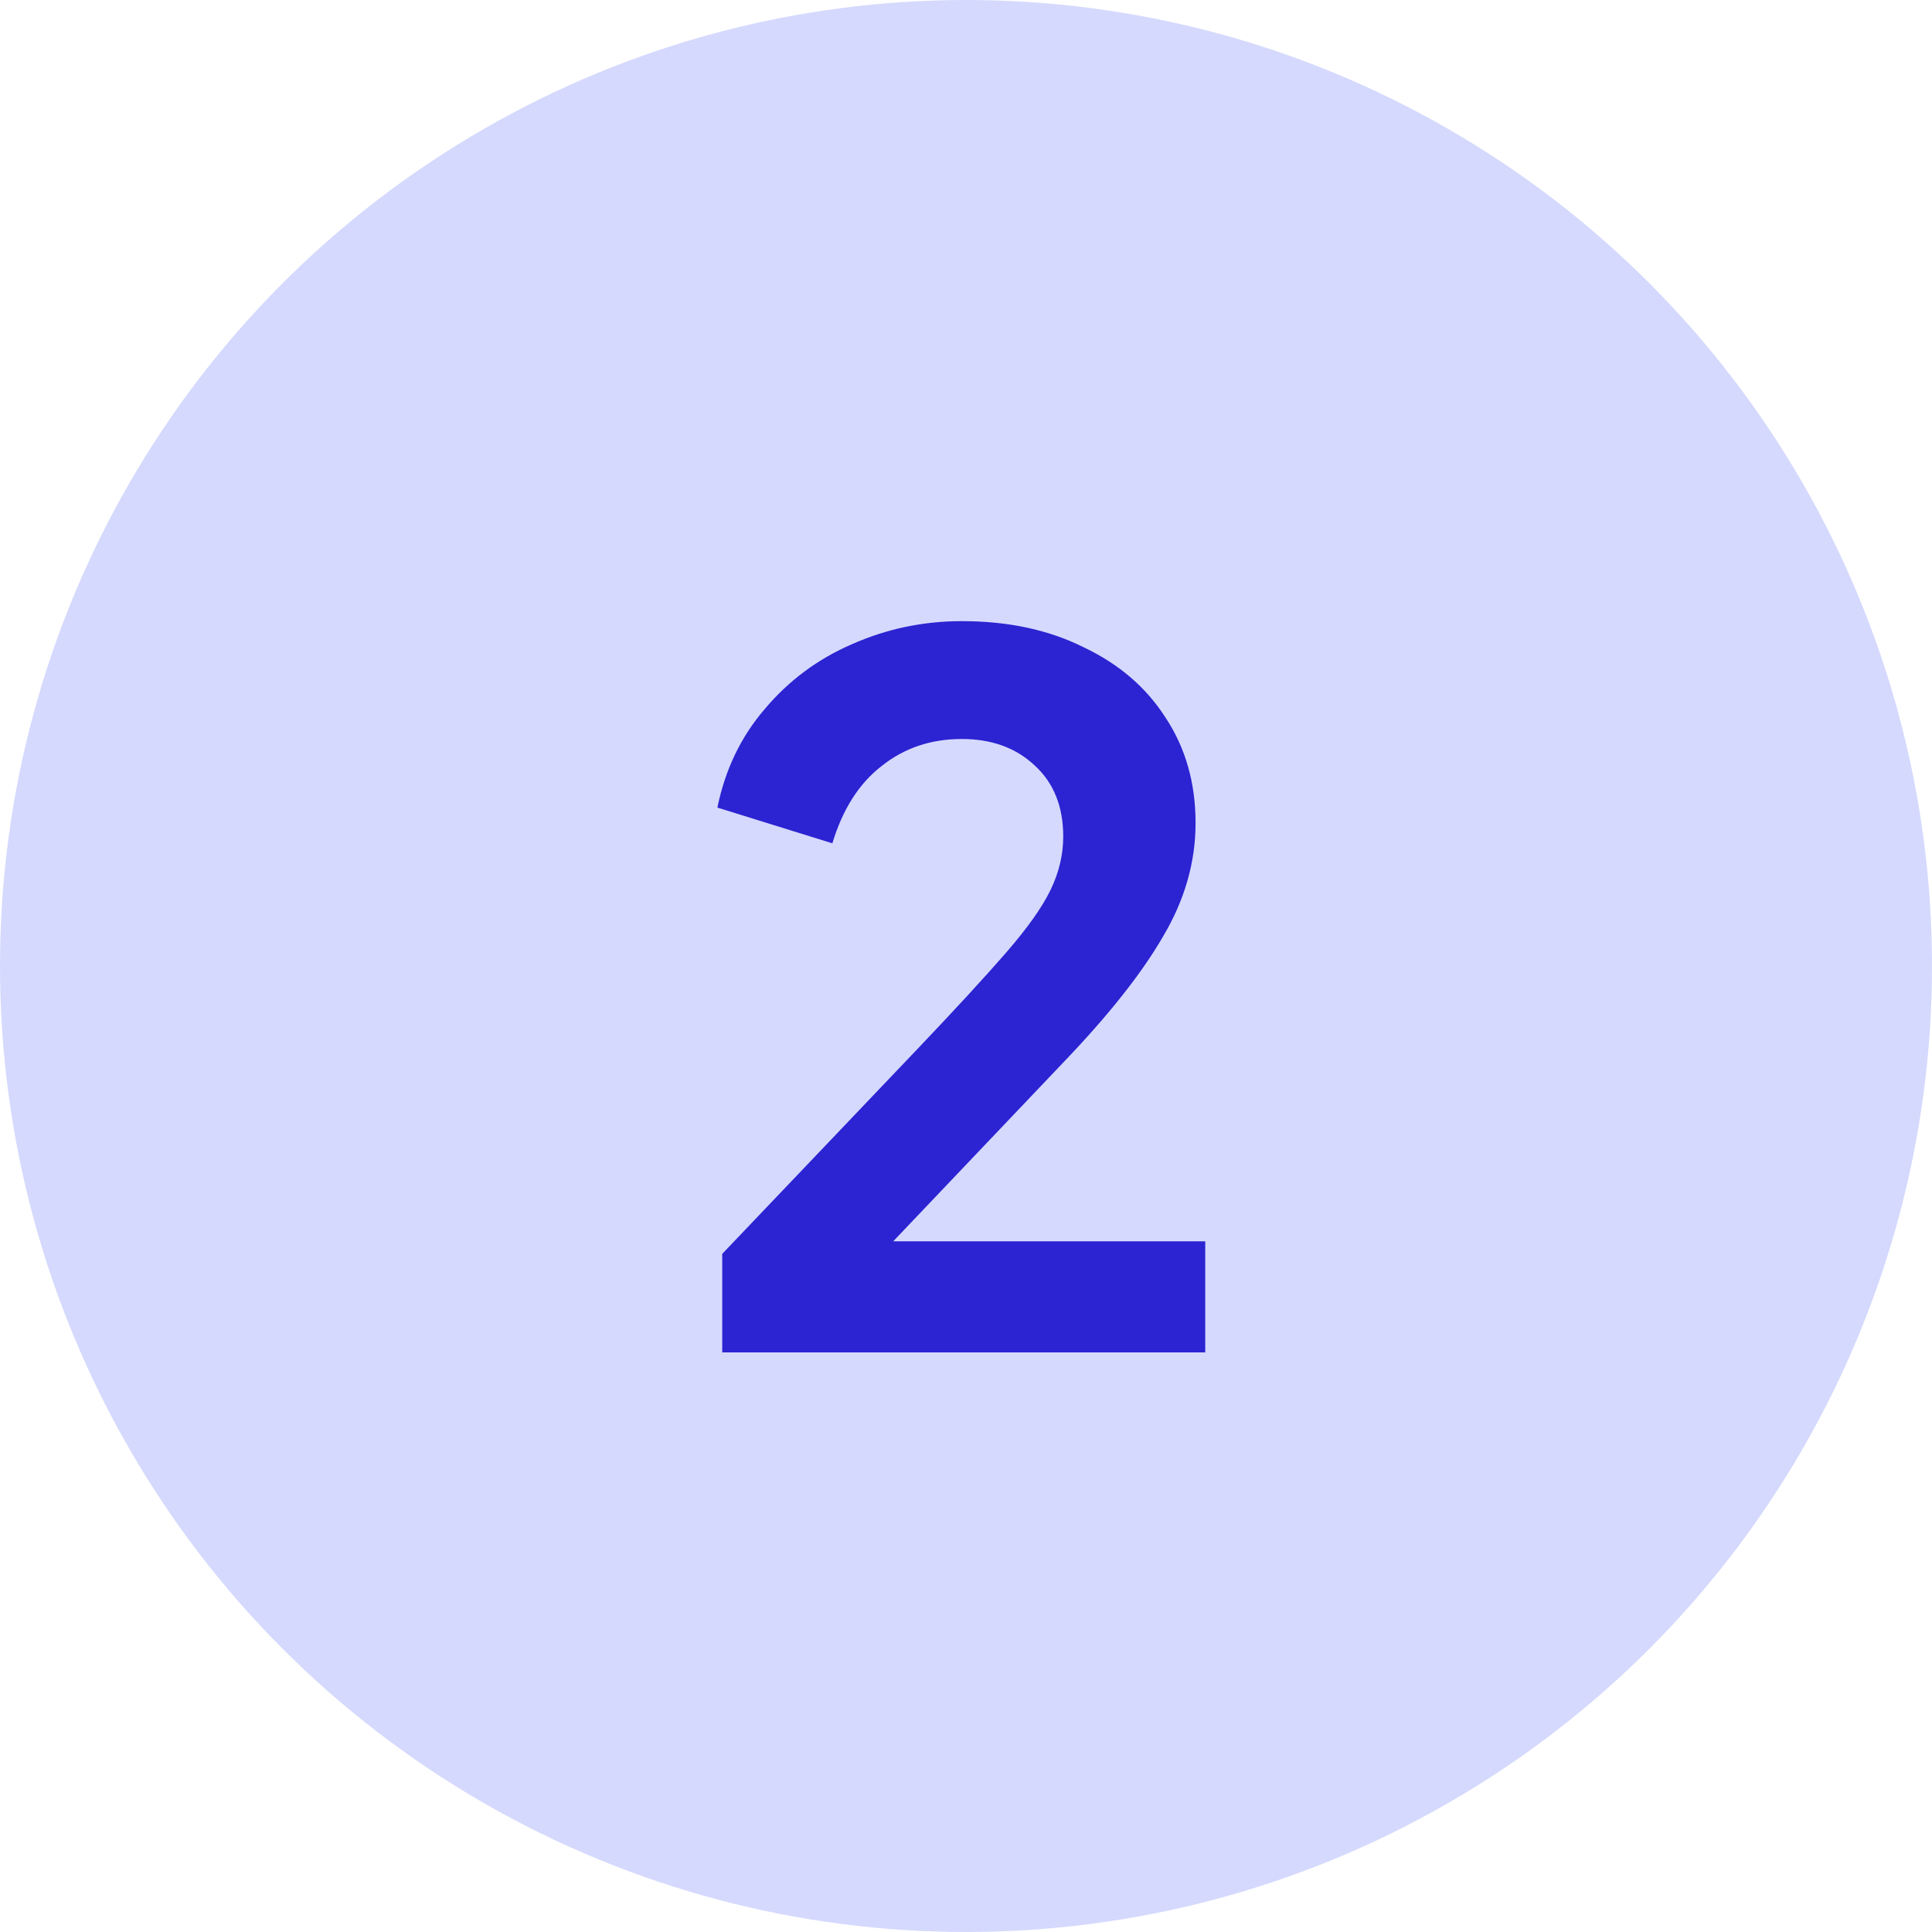 <svg xmlns="http://www.w3.org/2000/svg" width="80" height="80" viewBox="0 0 80 80" fill="none"><circle opacity="0.2" cx="40" cy="40" r="40" fill="#2E41F5"></circle><path d="M29.906 56H49.906V51.4H36.986L43.986 44.04C45.88 42.067 47.266 40.32 48.146 38.8C49.053 37.28 49.506 35.707 49.506 34.08C49.506 32.427 49.093 30.973 48.266 29.72C47.466 28.467 46.333 27.493 44.866 26.8C43.426 26.08 41.746 25.72 39.826 25.72C38.226 25.72 36.706 26.04 35.266 26.68C33.853 27.293 32.653 28.187 31.666 29.36C30.68 30.507 30.026 31.867 29.706 33.44L34.466 34.92C34.893 33.507 35.573 32.44 36.506 31.72C37.44 30.973 38.546 30.6 39.826 30.6C41.053 30.6 42.053 30.96 42.826 31.68C43.626 32.4 44.026 33.387 44.026 34.64C44.026 35.387 43.853 36.12 43.506 36.84C43.16 37.56 42.546 38.427 41.666 39.44C40.786 40.453 39.56 41.787 37.986 43.44L29.906 51.92V56Z" fill="#2C23D2"></path></svg>